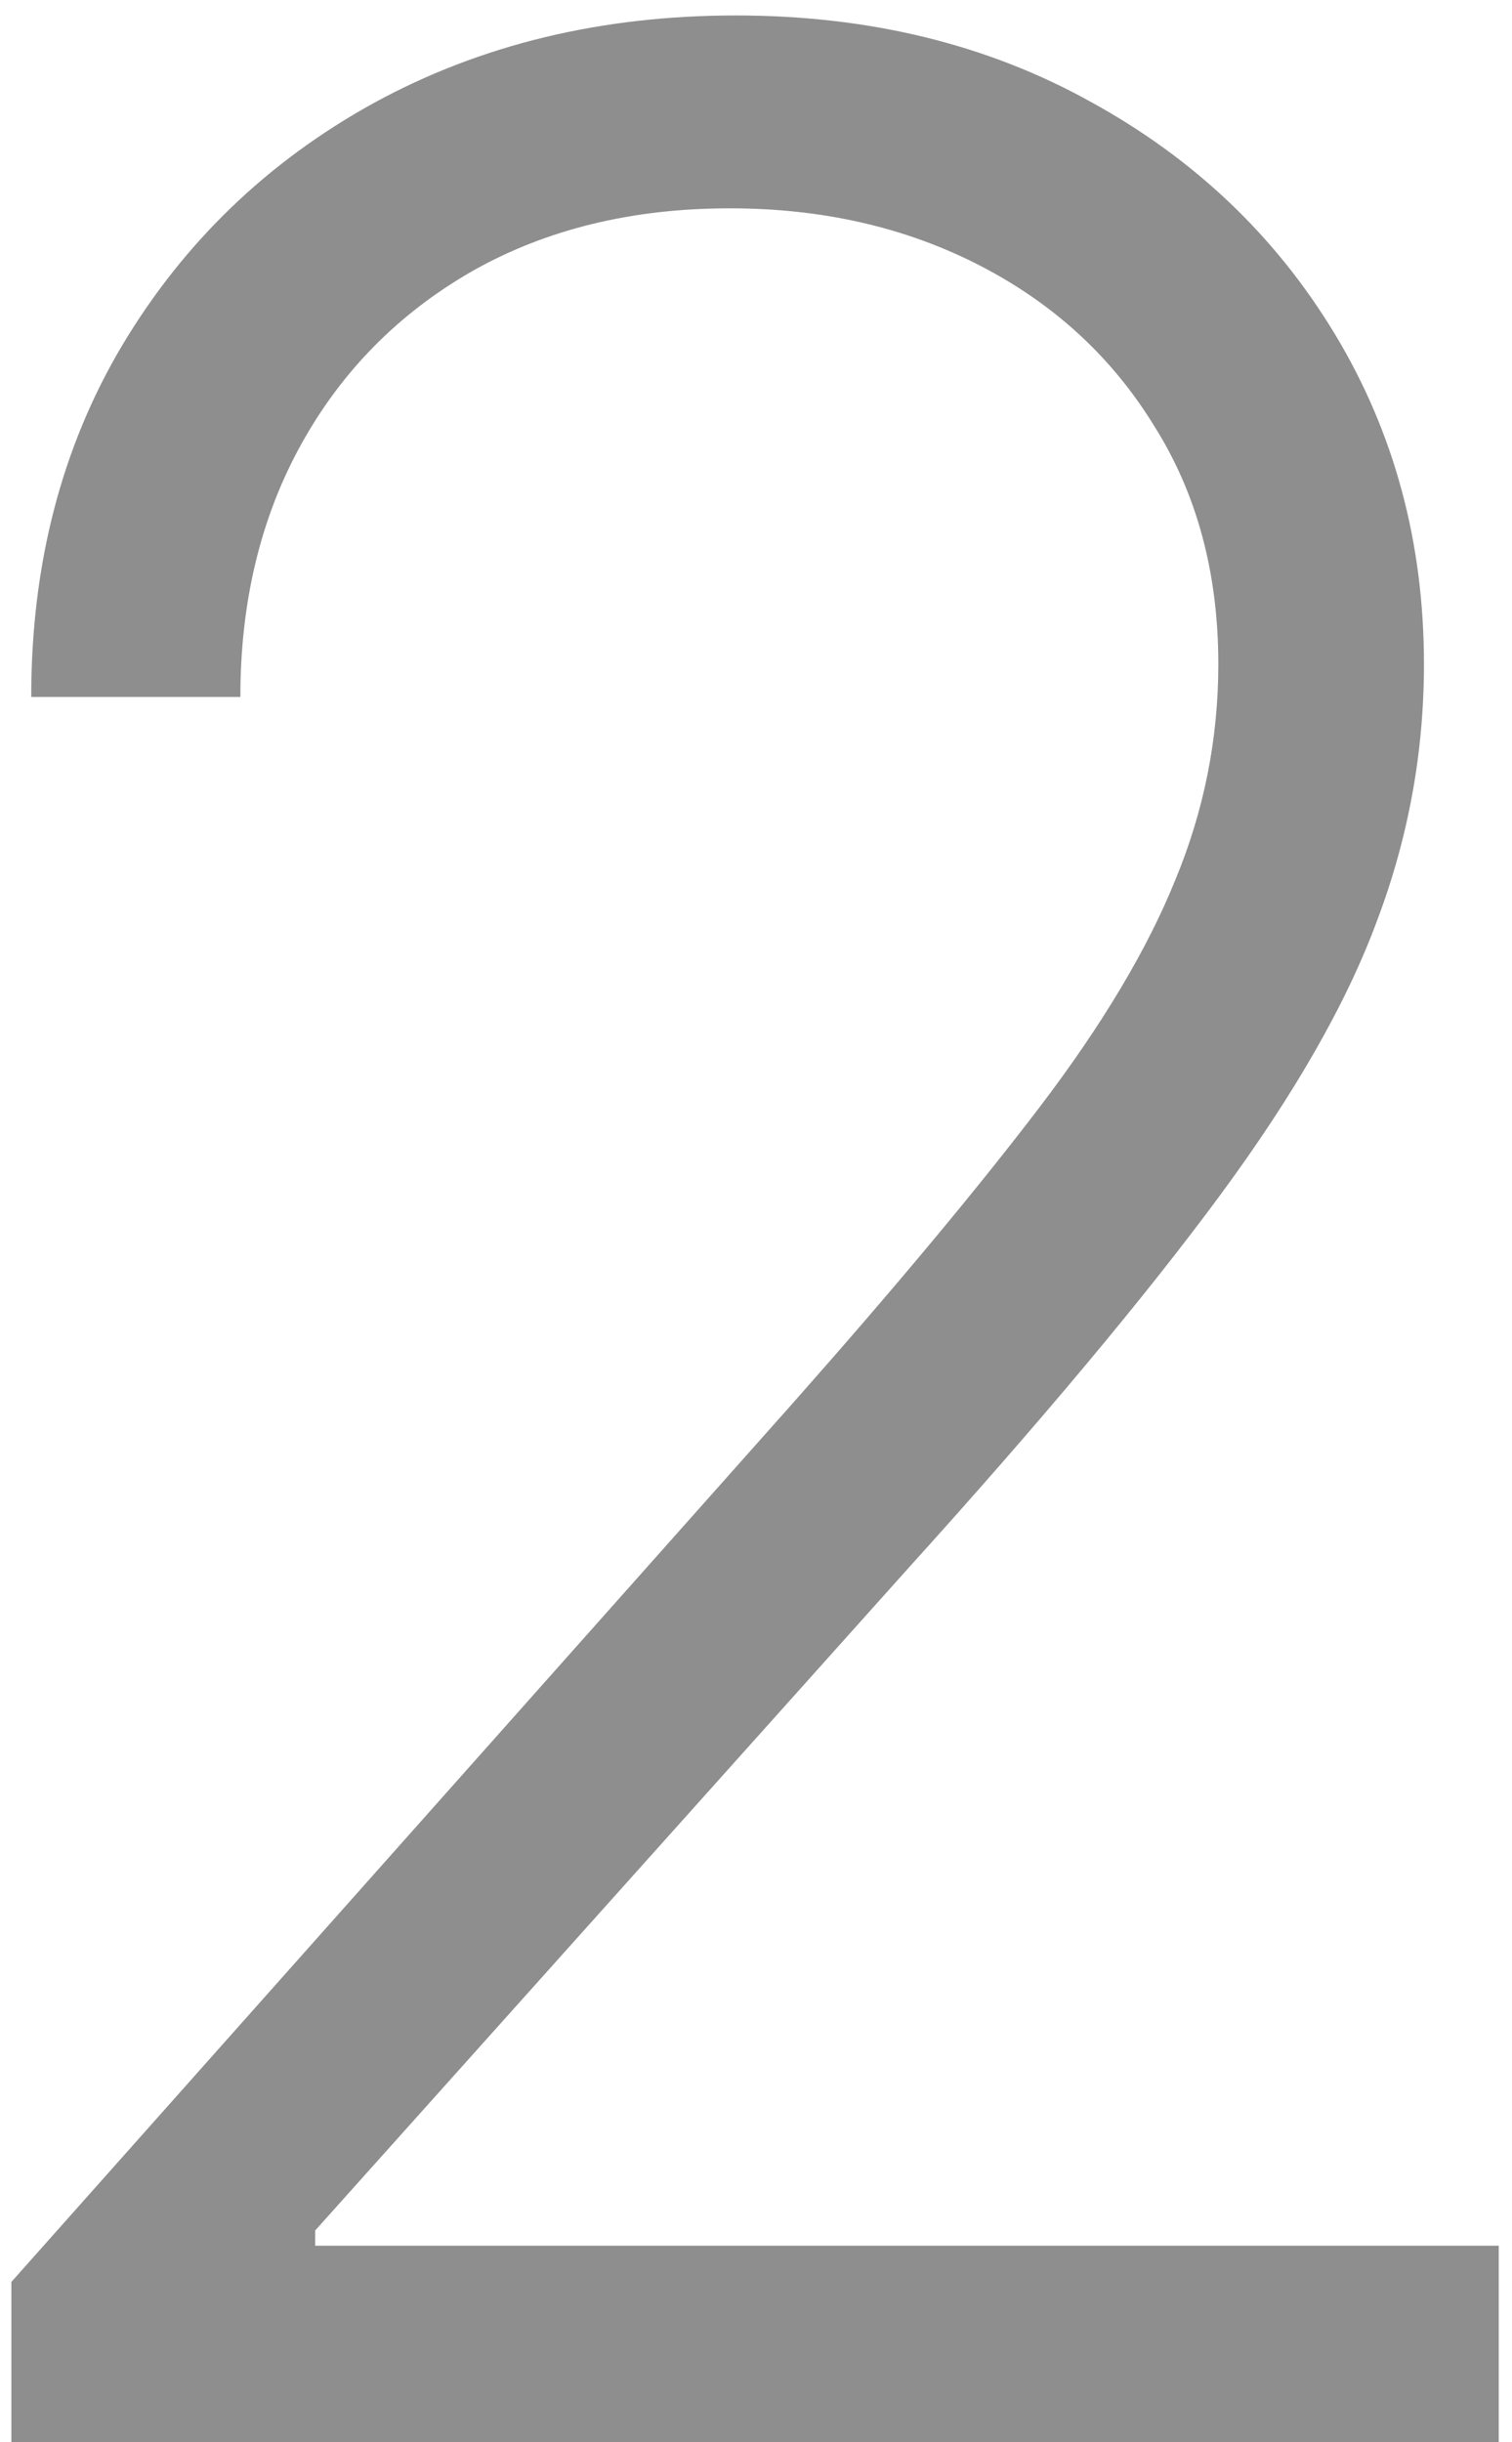 <?xml version="1.0" encoding="UTF-8"?> <svg xmlns="http://www.w3.org/2000/svg" width="83" height="134" viewBox="0 0 83 134" fill="none"> <path d="M0.624 134V125.213L43.532 76.981C49.134 70.652 53.645 65.243 57.066 60.754C60.486 56.264 62.966 52.116 64.506 48.311C66.088 44.505 66.879 40.55 66.879 36.445C66.879 31.442 65.703 27.081 63.351 23.361C61.042 19.598 57.857 16.669 53.794 14.574C49.732 12.479 45.157 11.431 40.069 11.431C34.681 11.431 29.956 12.586 25.894 14.895C21.875 17.204 18.753 20.368 16.53 24.387C14.306 28.407 13.195 33.024 13.195 38.241H1.714C1.714 30.972 3.382 24.537 6.717 18.935C10.095 13.291 14.691 8.866 20.507 5.659C26.365 2.452 32.992 0.848 40.389 0.848C47.701 0.848 54.201 2.43 59.888 5.595C65.575 8.716 70.043 12.97 73.293 18.358C76.542 23.746 78.167 29.775 78.167 36.445C78.167 41.277 77.312 45.959 75.602 50.492C73.934 55.024 71.048 60.07 66.943 65.628C62.838 71.187 57.151 77.986 49.882 86.024L17.3 122.391V123.225H82.272V134H0.624Z" fill="#8E8E8E"></path> </svg> 